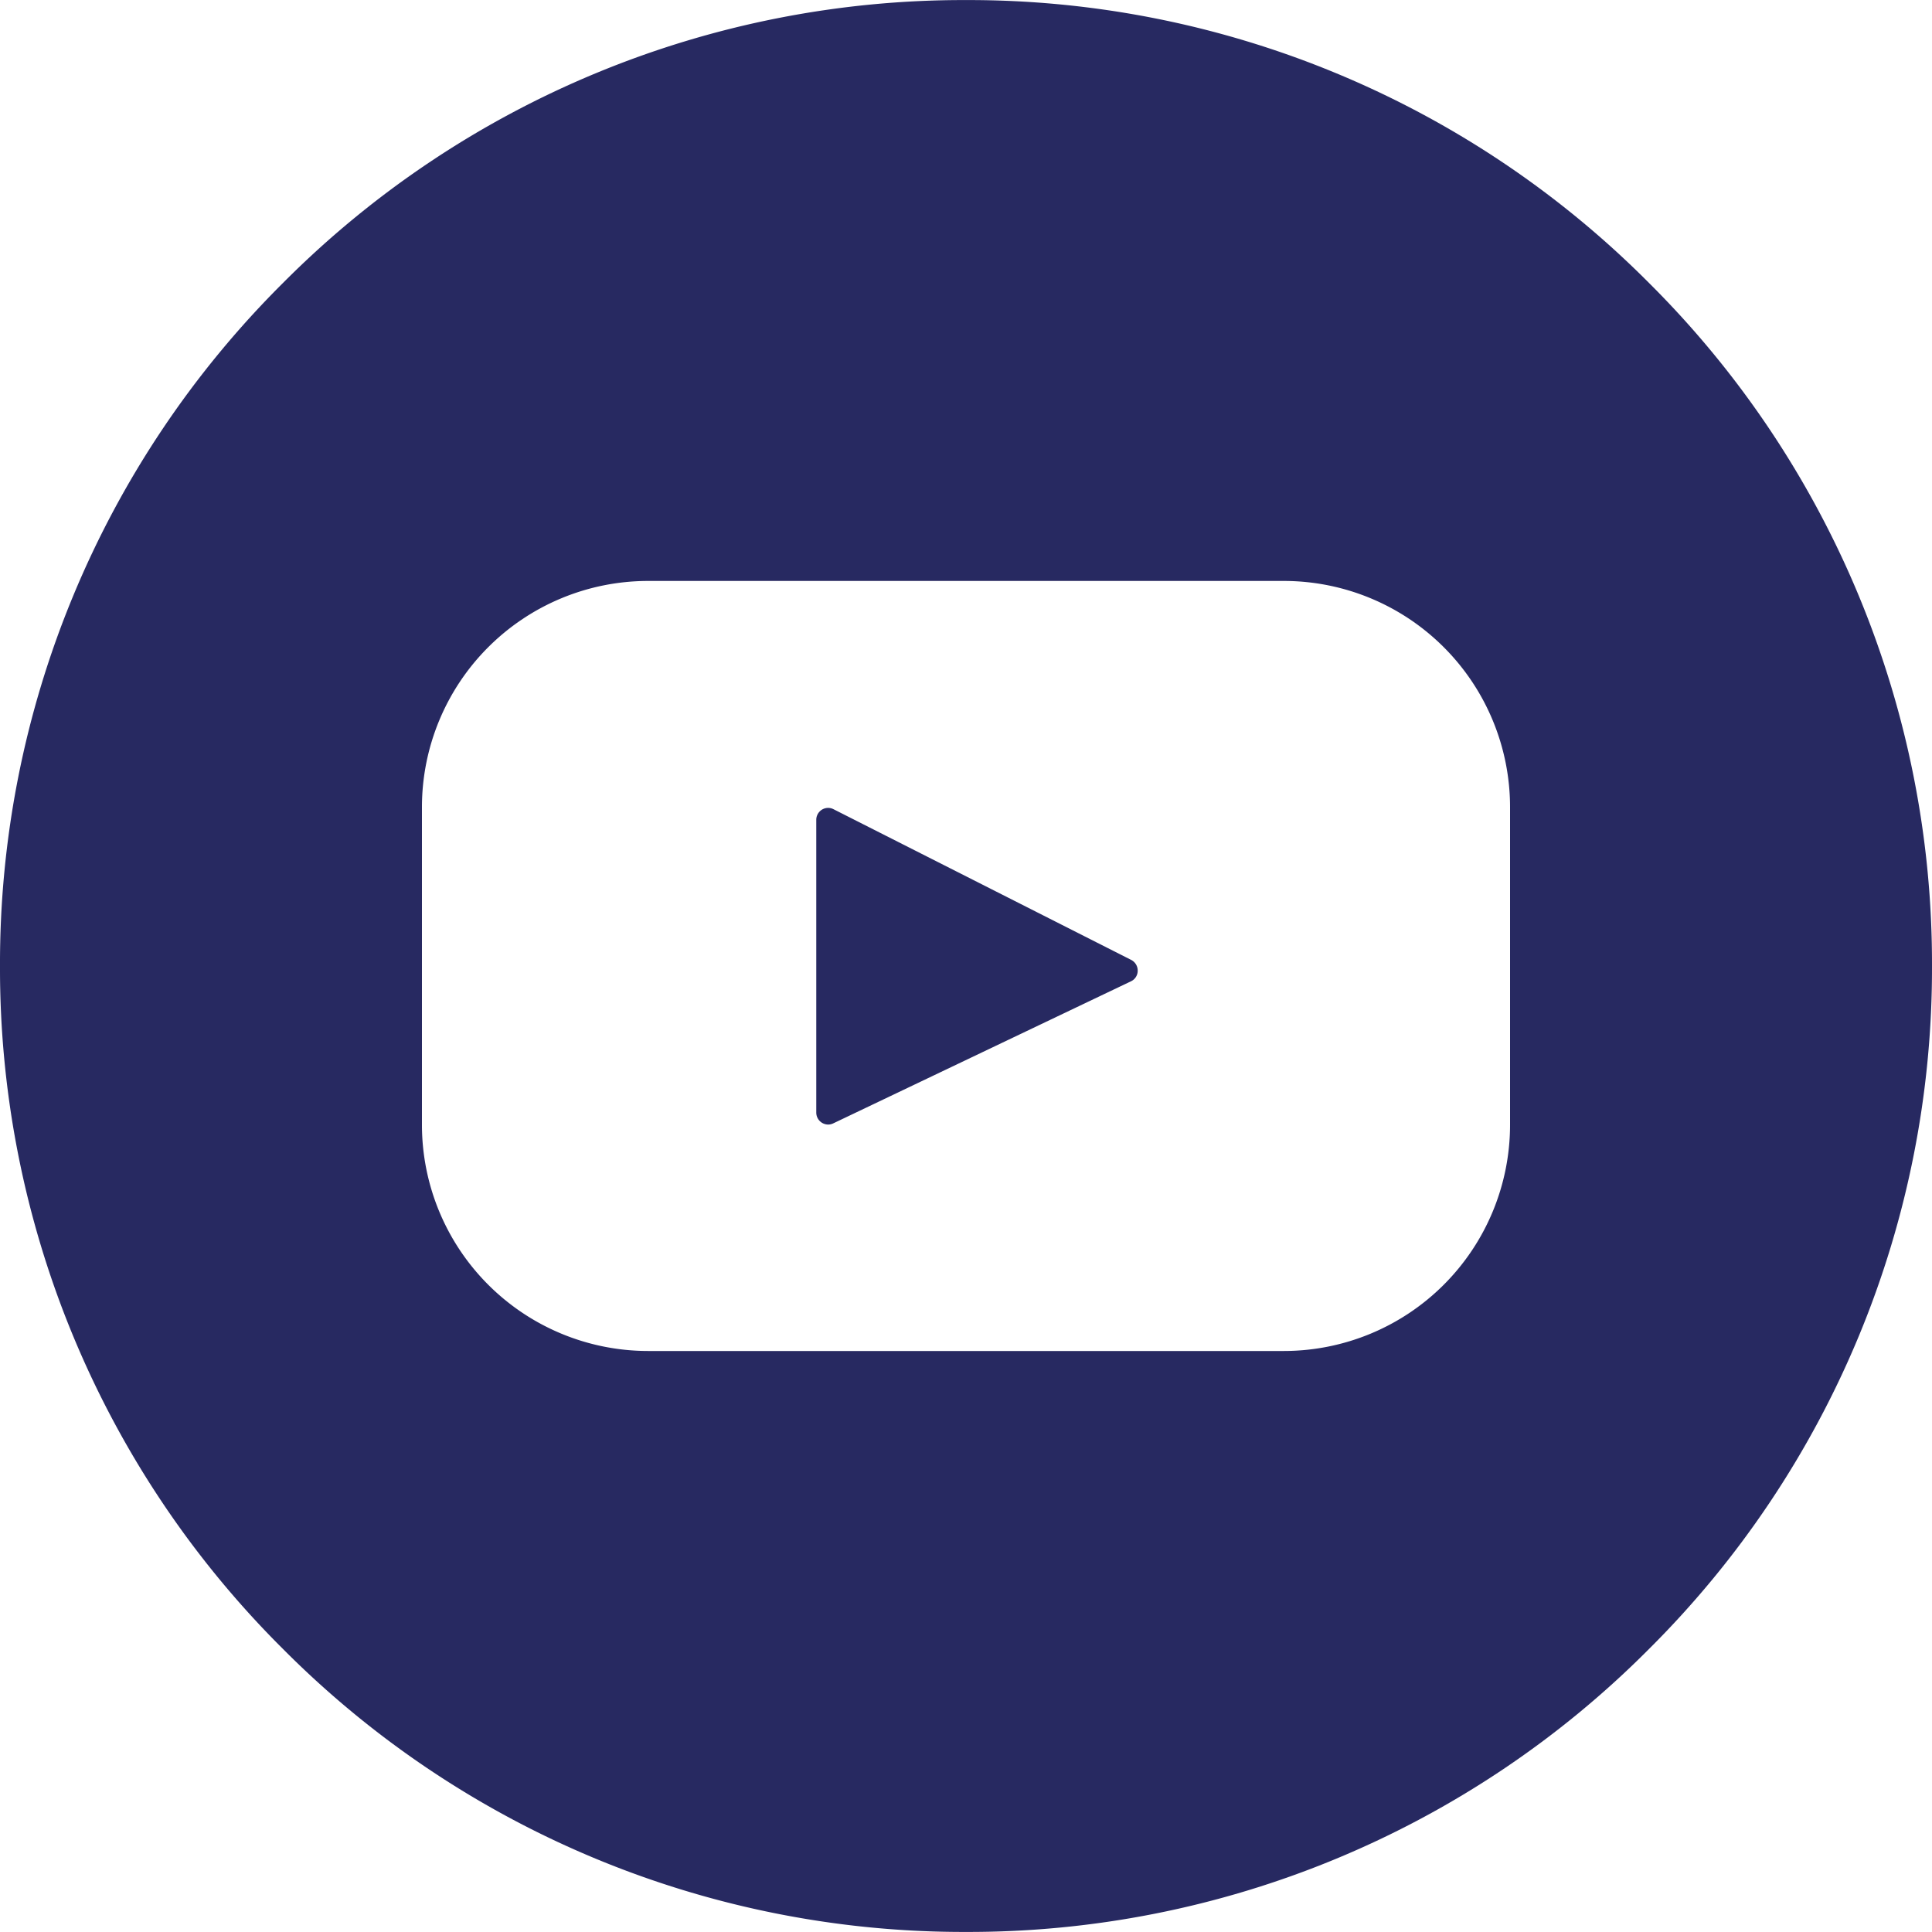 <svg xmlns="http://www.w3.org/2000/svg" width="30" height="29.999" viewBox="0 0 30 29.999">
  <path id="Exclusion_1" data-name="Exclusion 1" d="M7181-4344.692a14.9,14.9,0,0,1-10.606-4.394,14.9,14.9,0,0,1-4.394-10.606,14.9,14.9,0,0,1,4.394-10.605,14.9,14.9,0,0,1,10.606-4.393,14.9,14.9,0,0,1,10.606,4.393,14.9,14.9,0,0,1,4.394,10.605,14.9,14.9,0,0,1-4.394,10.606A14.9,14.9,0,0,1,7181-4344.692Zm-4.939-20.978a3.513,3.513,0,0,0-3.509,3.509v4.939a3.513,3.513,0,0,0,3.509,3.509h9.878a3.513,3.513,0,0,0,3.509-3.509v-4.939a3.513,3.513,0,0,0-3.509-3.509Zm2.8,8.441a.186.186,0,0,1-.186-.186v-4.546a.185.185,0,0,1,.185-.185.181.181,0,0,1,.084.021l4.622,2.34a.186.186,0,0,1,.1.169.18.18,0,0,1-.105.163l-4.621,2.205A.186.186,0,0,1,7178.866-4357.229Z" transform="translate(-7166 4374.691)" fill="#272961"/>
</svg>

